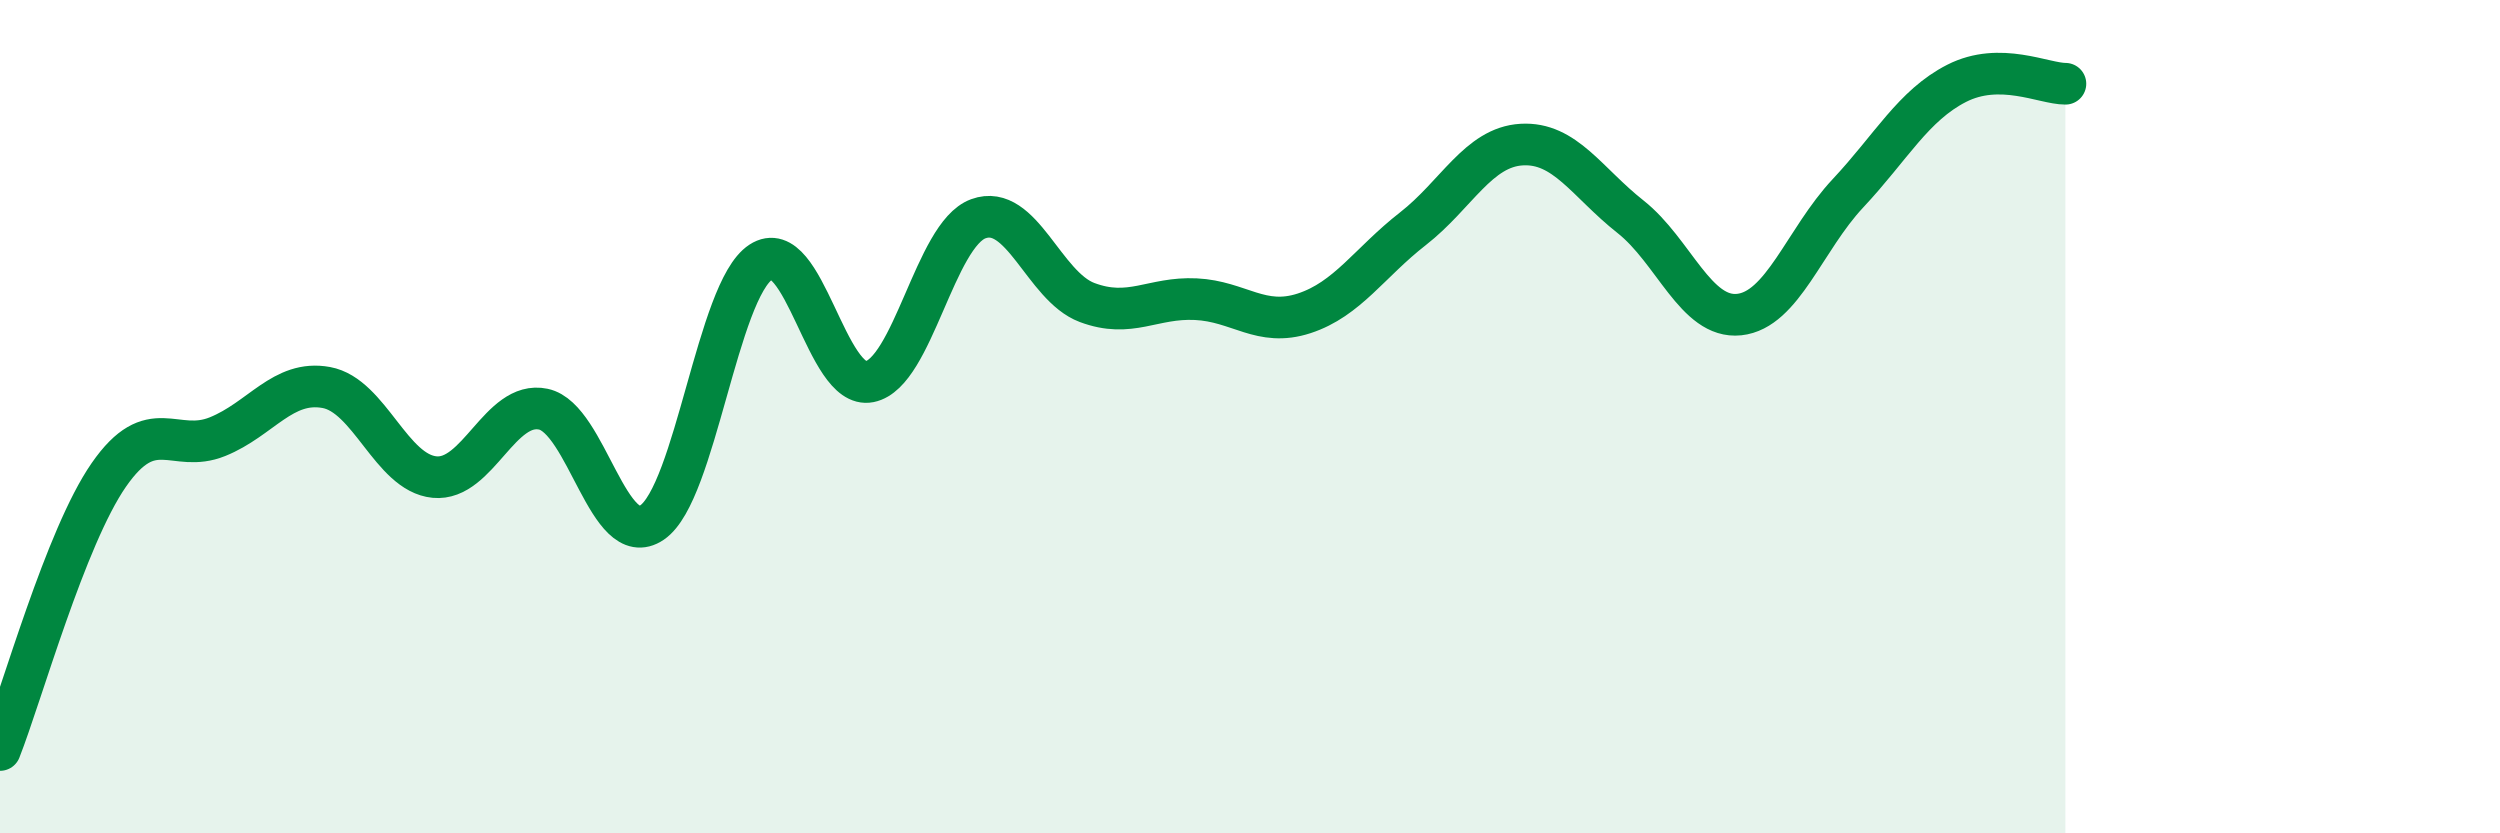 
    <svg width="60" height="20" viewBox="0 0 60 20" xmlns="http://www.w3.org/2000/svg">
      <path
        d="M 0,18 C 0.52,16.68 1.57,12.9 2.61,11.4 C 3.65,9.9 4.18,10.9 5.22,10.48 C 6.26,10.06 6.79,9.11 7.83,9.3 C 8.87,9.49 9.39,11.35 10.43,11.45 C 11.47,11.55 12,9.6 13.04,9.82 C 14.08,10.04 14.61,13.25 15.65,12.54 C 16.69,11.83 17.22,6.97 18.26,6.29 C 19.3,5.61 19.83,9.37 20.87,9.16 C 21.91,8.95 22.44,5.63 23.48,5.25 C 24.52,4.87 25.05,6.87 26.09,7.26 C 27.13,7.65 27.66,7.13 28.7,7.18 C 29.74,7.23 30.26,7.86 31.3,7.52 C 32.34,7.18 32.87,6.3 33.91,5.49 C 34.95,4.68 35.48,3.53 36.52,3.47 C 37.56,3.41 38.09,4.38 39.13,5.2 C 40.17,6.02 40.7,7.66 41.74,7.55 C 42.78,7.44 43.31,5.75 44.35,4.64 C 45.39,3.53 45.92,2.53 46.96,2 C 48,1.47 49.05,2.01 49.57,2.01L49.57 20L0 20Z"
        fill="#008740"
        opacity="0.1"
        stroke-linecap="round"
        stroke-linejoin="round"
      />
      <path
        d="M 0,18 C 0.52,16.68 1.57,12.9 2.61,11.4 C 3.65,9.9 4.18,10.9 5.22,10.48 C 6.26,10.06 6.79,9.11 7.83,9.3 C 8.87,9.49 9.39,11.35 10.43,11.45 C 11.47,11.55 12,9.6 13.04,9.82 C 14.08,10.04 14.61,13.25 15.65,12.54 C 16.69,11.83 17.22,6.97 18.26,6.29 C 19.3,5.61 19.83,9.37 20.87,9.16 C 21.91,8.95 22.44,5.63 23.48,5.25 C 24.52,4.87 25.05,6.87 26.09,7.26 C 27.13,7.65 27.66,7.13 28.7,7.18 C 29.74,7.23 30.26,7.86 31.3,7.52 C 32.34,7.18 32.87,6.3 33.91,5.49 C 34.95,4.68 35.48,3.53 36.52,3.47 C 37.56,3.41 38.09,4.38 39.13,5.2 C 40.17,6.02 40.7,7.66 41.74,7.55 C 42.78,7.44 43.31,5.75 44.35,4.64 C 45.39,3.53 45.92,2.53 46.96,2 C 48,1.47 49.05,2.01 49.57,2.01"
        stroke="#008740"
        stroke-width="1"
        fill="none"
        stroke-linecap="round"
        stroke-linejoin="round"
      />
    </svg>
  
